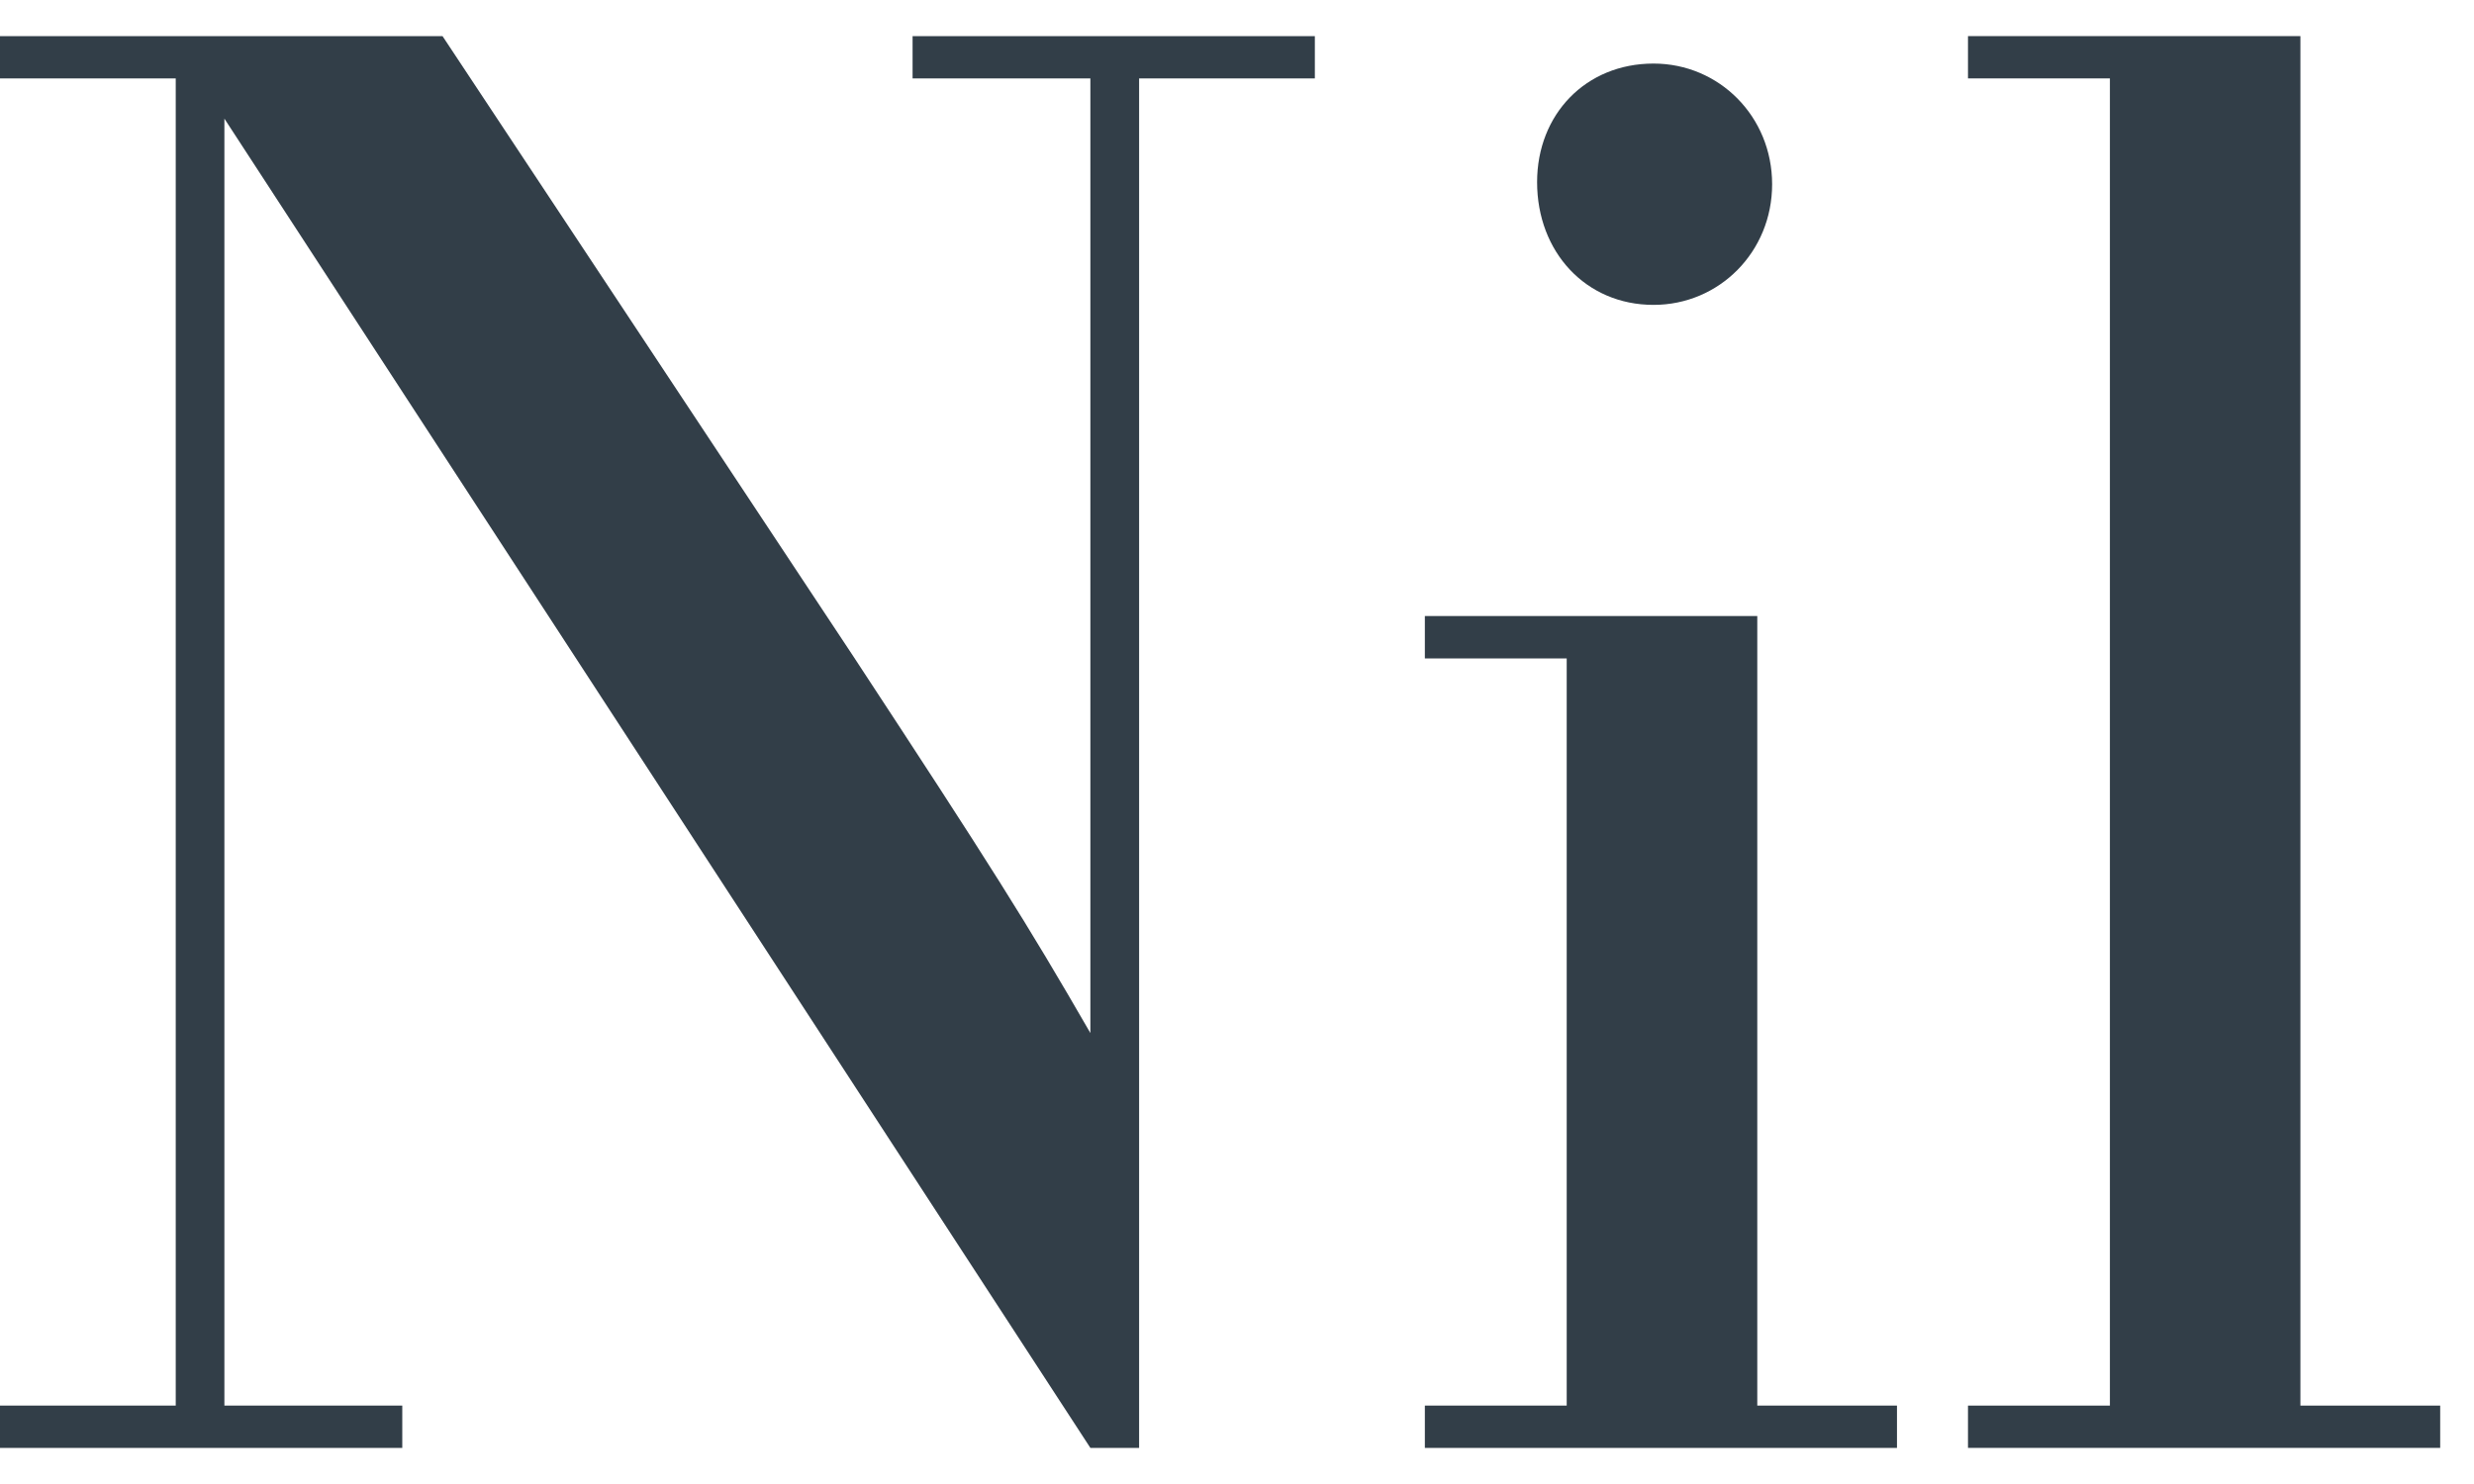 <svg width="30" height="18" viewBox="0 0 30 18" fill="none" xmlns="http://www.w3.org/2000/svg">
<path d="M2.131 17.049H0V17.562H4.878V17.049H2.721V1.439L13.222 17.562H13.813V0.951H15.944V0.438H11.066V0.951H13.222V12.53C12.452 11.195 12.016 10.502 10.347 7.96L5.366 0.438H0V0.951H2.131V17.049Z" fill="#323E48"/>
<path d="M18.998 17.049H17.278V17.562H23.003V17.049H21.309V7.472H17.278V7.986H18.998V17.049ZM20.051 0.771C19.229 0.771 18.639 1.387 18.639 2.209C18.639 3.056 19.229 3.698 20.051 3.698C20.847 3.698 21.489 3.056 21.489 2.235C21.489 1.413 20.847 0.771 20.051 0.771Z" fill="#323E48"/>
<path d="M25.585 17.049H23.864V17.562H29.59V17.049H27.895V0.438H23.864V0.951H25.585V17.049Z" fill="#323E48"/>
</svg>
